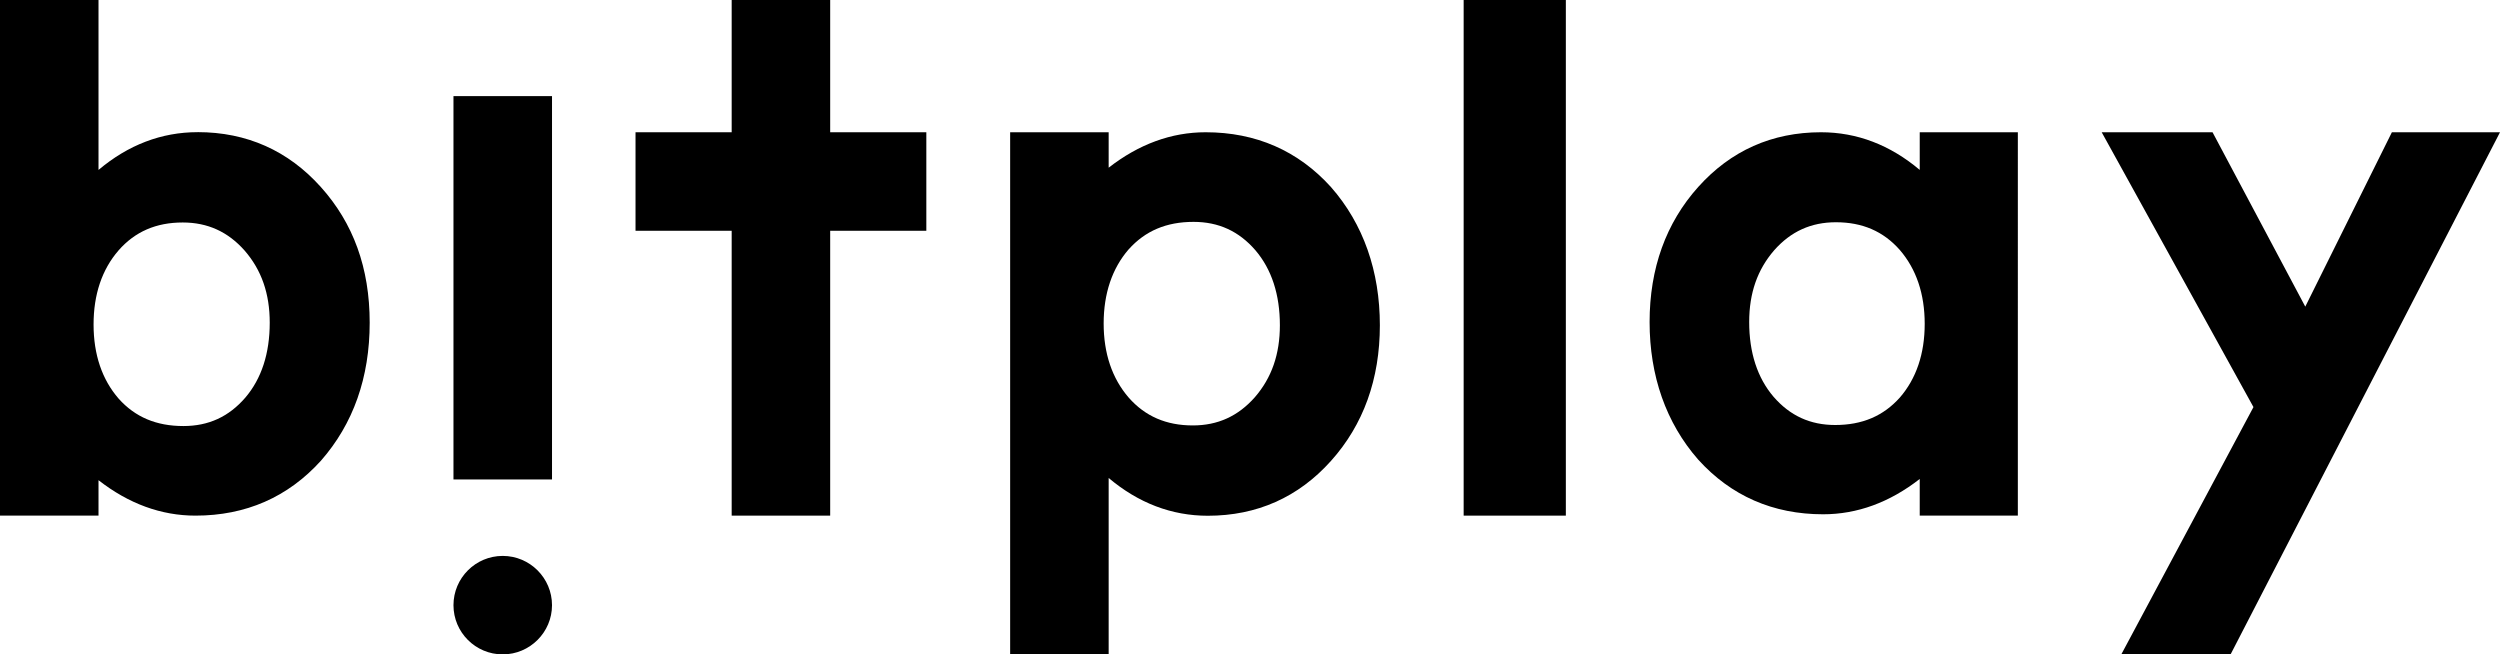 <svg viewBox="0 0 814.88 213.3" version="1.1" xmlns="http://www.w3.org/2000/svg" data-sanitized-data-name="圖層_1" data-name="圖層_1" id="_圖層_1">
  
  <polygon points="779.64 43.11 751.41 99.95 721.18 43.11 685.05 43.11 734.52 132.69 691.44 213.3 727.06 213.3 814.88 43.11 779.64 43.11"></polygon>
  <path d="M625.74,55.38c-9.66-8.14-20.45-12.27-32.18-12.27-15.95,0-29.4,5.99-40.01,17.82-10.52,11.73-15.86,26.54-15.86,44.04s5.34,32.87,15.86,44.86c10.69,11.81,24.38,17.8,40.71,17.8,11.11,0,21.67-3.87,31.48-11.51v11.95h31.98V43.11h-31.98v12.27ZM619.24,129.6c-5.38,6.01-12.26,8.93-21.06,8.93-8.16,0-14.74-3.03-20.11-9.23-5.25-6.16-7.92-14.35-7.92-24.34,0-9.42,2.67-17.06,8.14-23.38,5.45-6.16,12.04-9.14,20.13-9.14,8.63,0,15.45,2.95,20.8,9,5.4,6.25,8.14,14.36,8.14,24.11s-2.74,17.85-8.11,24.04Z"></path>
  <path d="M64.41,43.08c-11.77,0-22.61,4.14-32.3,12.31V0H0v168.07h32.11v-11.55c9.84,7.68,20.45,11.55,31.6,11.55,16.4,0,30.15-6.02,40.89-17.89,10.55-12.02,15.9-27.14,15.9-45.01s-5.36-32.45-15.92-44.21c-10.64-11.87-24.16-17.89-40.16-17.89ZM38.66,81.59c5.38-6.1,12.23-9.07,20.9-9.07,8.12,0,14.73,3.01,20.18,9.16,5.52,6.36,8.18,14.04,8.18,23.5,0,10.02-2.68,18.25-7.95,24.42-5.4,6.25-12,9.27-20.19,9.27-8.84,0-15.75-2.93-21.1-8.92-5.44-6.26-8.18-14.4-8.18-24.19s2.74-17.92,8.16-24.16Z"></path>
  <path d="M392.97,43.11c-11.15,0-21.76,3.88-31.6,11.55v-11.55h-32.11v170.19h32.11v-57.5c9.7,8.17,20.54,12.31,32.31,12.31,16.01,0,29.53-6.01,40.16-17.88,10.56-11.77,15.93-26.64,15.93-44.21s-5.35-33-15.93-45.04c-10.72-11.86-24.47-17.87-40.86-17.87ZM367.89,81.28c5.39-6.03,12.3-8.96,21.14-8.96,8.2,0,14.8,3.04,20.18,9.26,5.28,6.19,7.97,14.42,7.97,24.44,0,9.45-2.68,17.14-8.16,23.46-5.47,6.18-12.09,9.19-20.21,9.19-8.67,0-15.53-2.97-20.89-9.05-5.43-6.27-8.18-14.41-8.18-24.18s2.75-17.92,8.14-24.16Z"></path>
  <polygon points="270.6 0 238.49 0 238.49 43.11 207.15 43.11 207.15 75.22 238.49 75.22 238.49 168.07 270.6 168.07 270.6 75.22 301.94 75.22 301.94 43.11 270.6 43.11 270.6 0"></polygon>
  <rect height="168.07" width="33.31" x="477.08"></rect>
  <rect height="124.95" width="32.12" y="31.33" x="147.81"></rect>
  <path d="M163.86,181.2c-8.85,0-16.05,7.2-16.05,16.06s7.2,16.04,16.05,16.04,16.07-7.2,16.07-16.04-7.2-16.06-16.07-16.06Z"></path>
</svg>